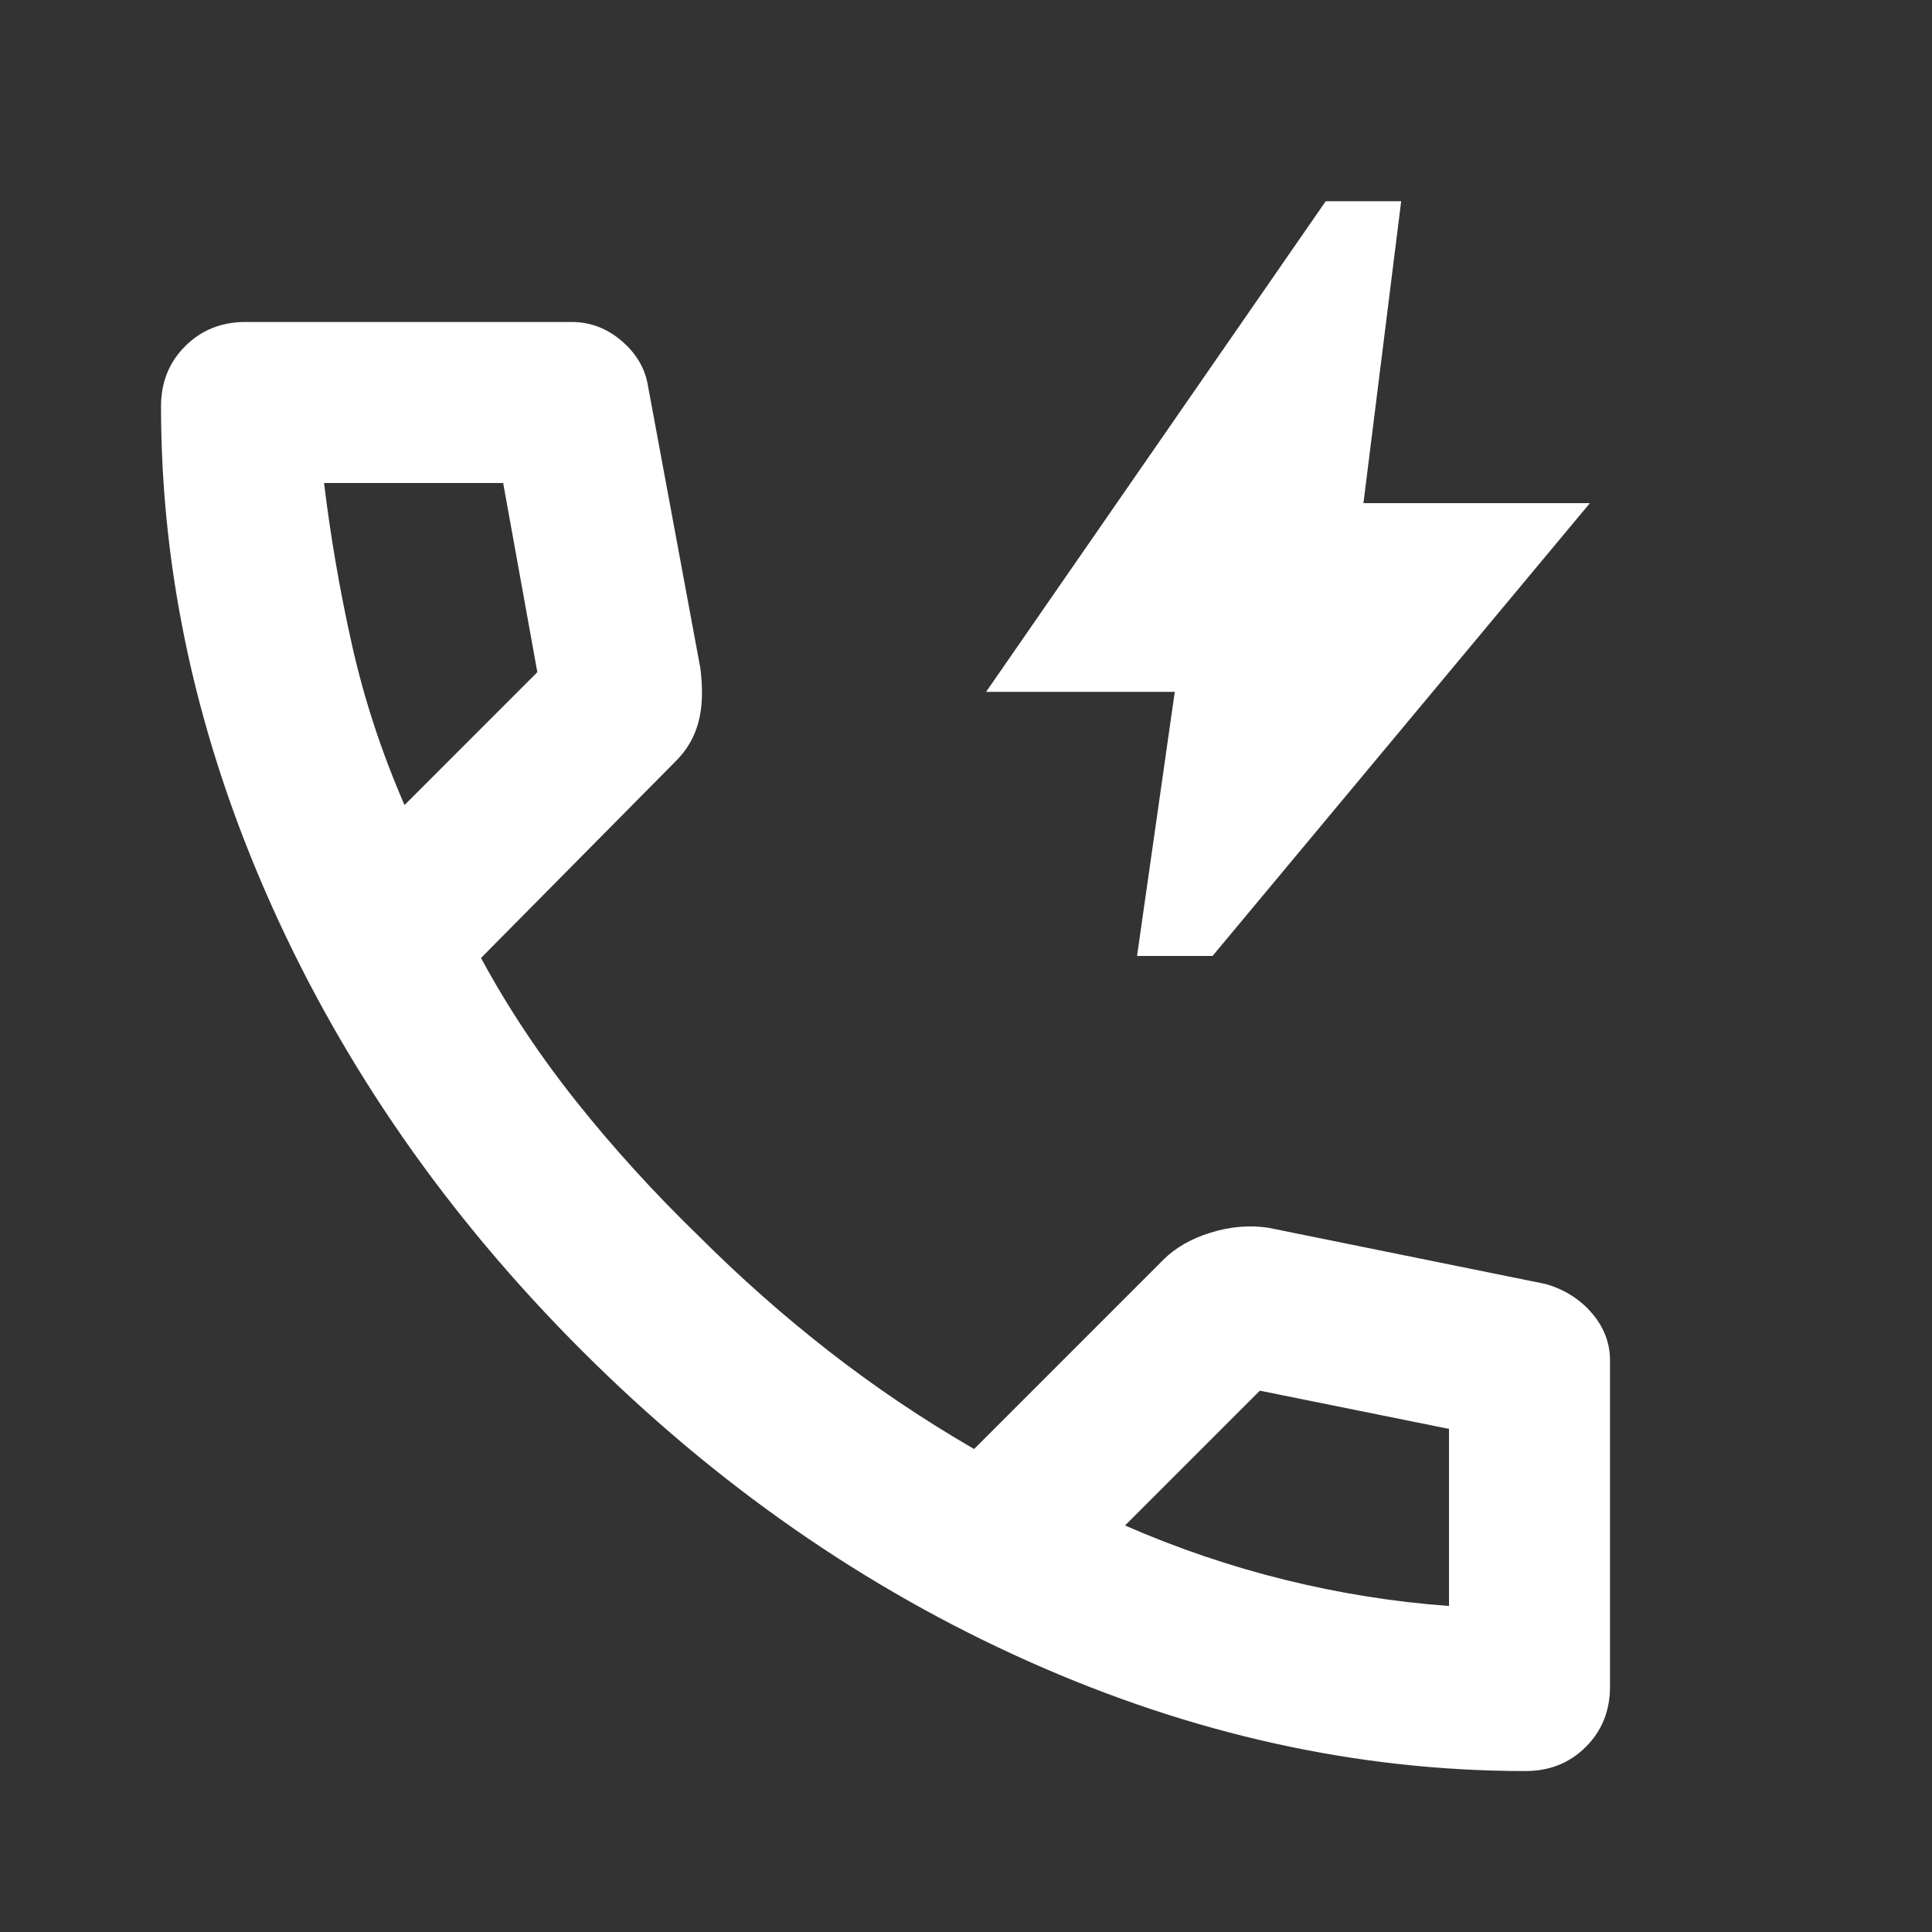<svg fill="none" height="32" viewbox="0 0 32 32" width="32" xmlns="http://www.w3.org/2000/svg"><rect width="100%" height="100%" fill="#333333" stroke="none"/>	<mask height="32" id="mask0_205_1402" maskunits="userSpaceOnUse" style="mask-type:alpha" width="32" x="0" y="0">		<rect fill="#D9D9D9" height="32" width="32"></rect>	</mask>	<g mask="url(#mask0_205_1402)">		<path d="M18.833 15.834L19.458 11.459H16.333L21.958 3.333H23.208L22.583 8.334H26.333L20.083 15.834H18.833Z" fill="white"></path>		<path d="M25.267 29.334C22.489 29.334 19.745 28.728 17.034 27.517C14.322 26.306 11.856 24.589 9.634 22.367C7.411 20.145 5.695 17.678 4.484 14.967C3.273 12.256 2.667 9.511 2.667 6.734C2.667 6.333 2.8 6 3.067 5.734C3.334 5.467 3.667 5.333 4.067 5.333H9.467C9.778 5.333 10.056 5.439 10.3 5.65C10.545 5.861 10.689 6.111 10.734 6.4L11.6 11.067C11.645 11.422 11.634 11.722 11.567 11.967C11.5 12.211 11.378 12.422 11.2 12.6L7.967 15.867C8.411 16.689 8.939 17.483 9.55 18.25C10.161 19.017 10.834 19.756 11.567 20.467C12.256 21.156 12.978 21.795 13.734 22.384C14.489 22.972 15.289 23.511 16.134 24L19.267 20.867C19.467 20.667 19.728 20.517 20.05 20.417C20.372 20.317 20.689 20.289 21 20.334L25.6 21.267C25.911 21.356 26.167 21.517 26.367 21.75C26.567 21.983 26.667 22.245 26.667 22.534V27.933C26.667 28.334 26.534 28.667 26.267 28.933C26 29.2 25.667 29.334 25.267 29.334ZM6.7 13.334L8.9 11.133L8.334 8H5.367C5.478 8.911 5.634 9.811 5.834 10.7C6.034 11.589 6.323 12.467 6.7 13.334ZM18.634 25.267C19.5 25.645 20.384 25.945 21.284 26.167C22.184 26.389 23.089 26.534 24 26.6V23.667L20.867 23.034L18.634 25.267Z" fill="white"></path>	</g></svg>